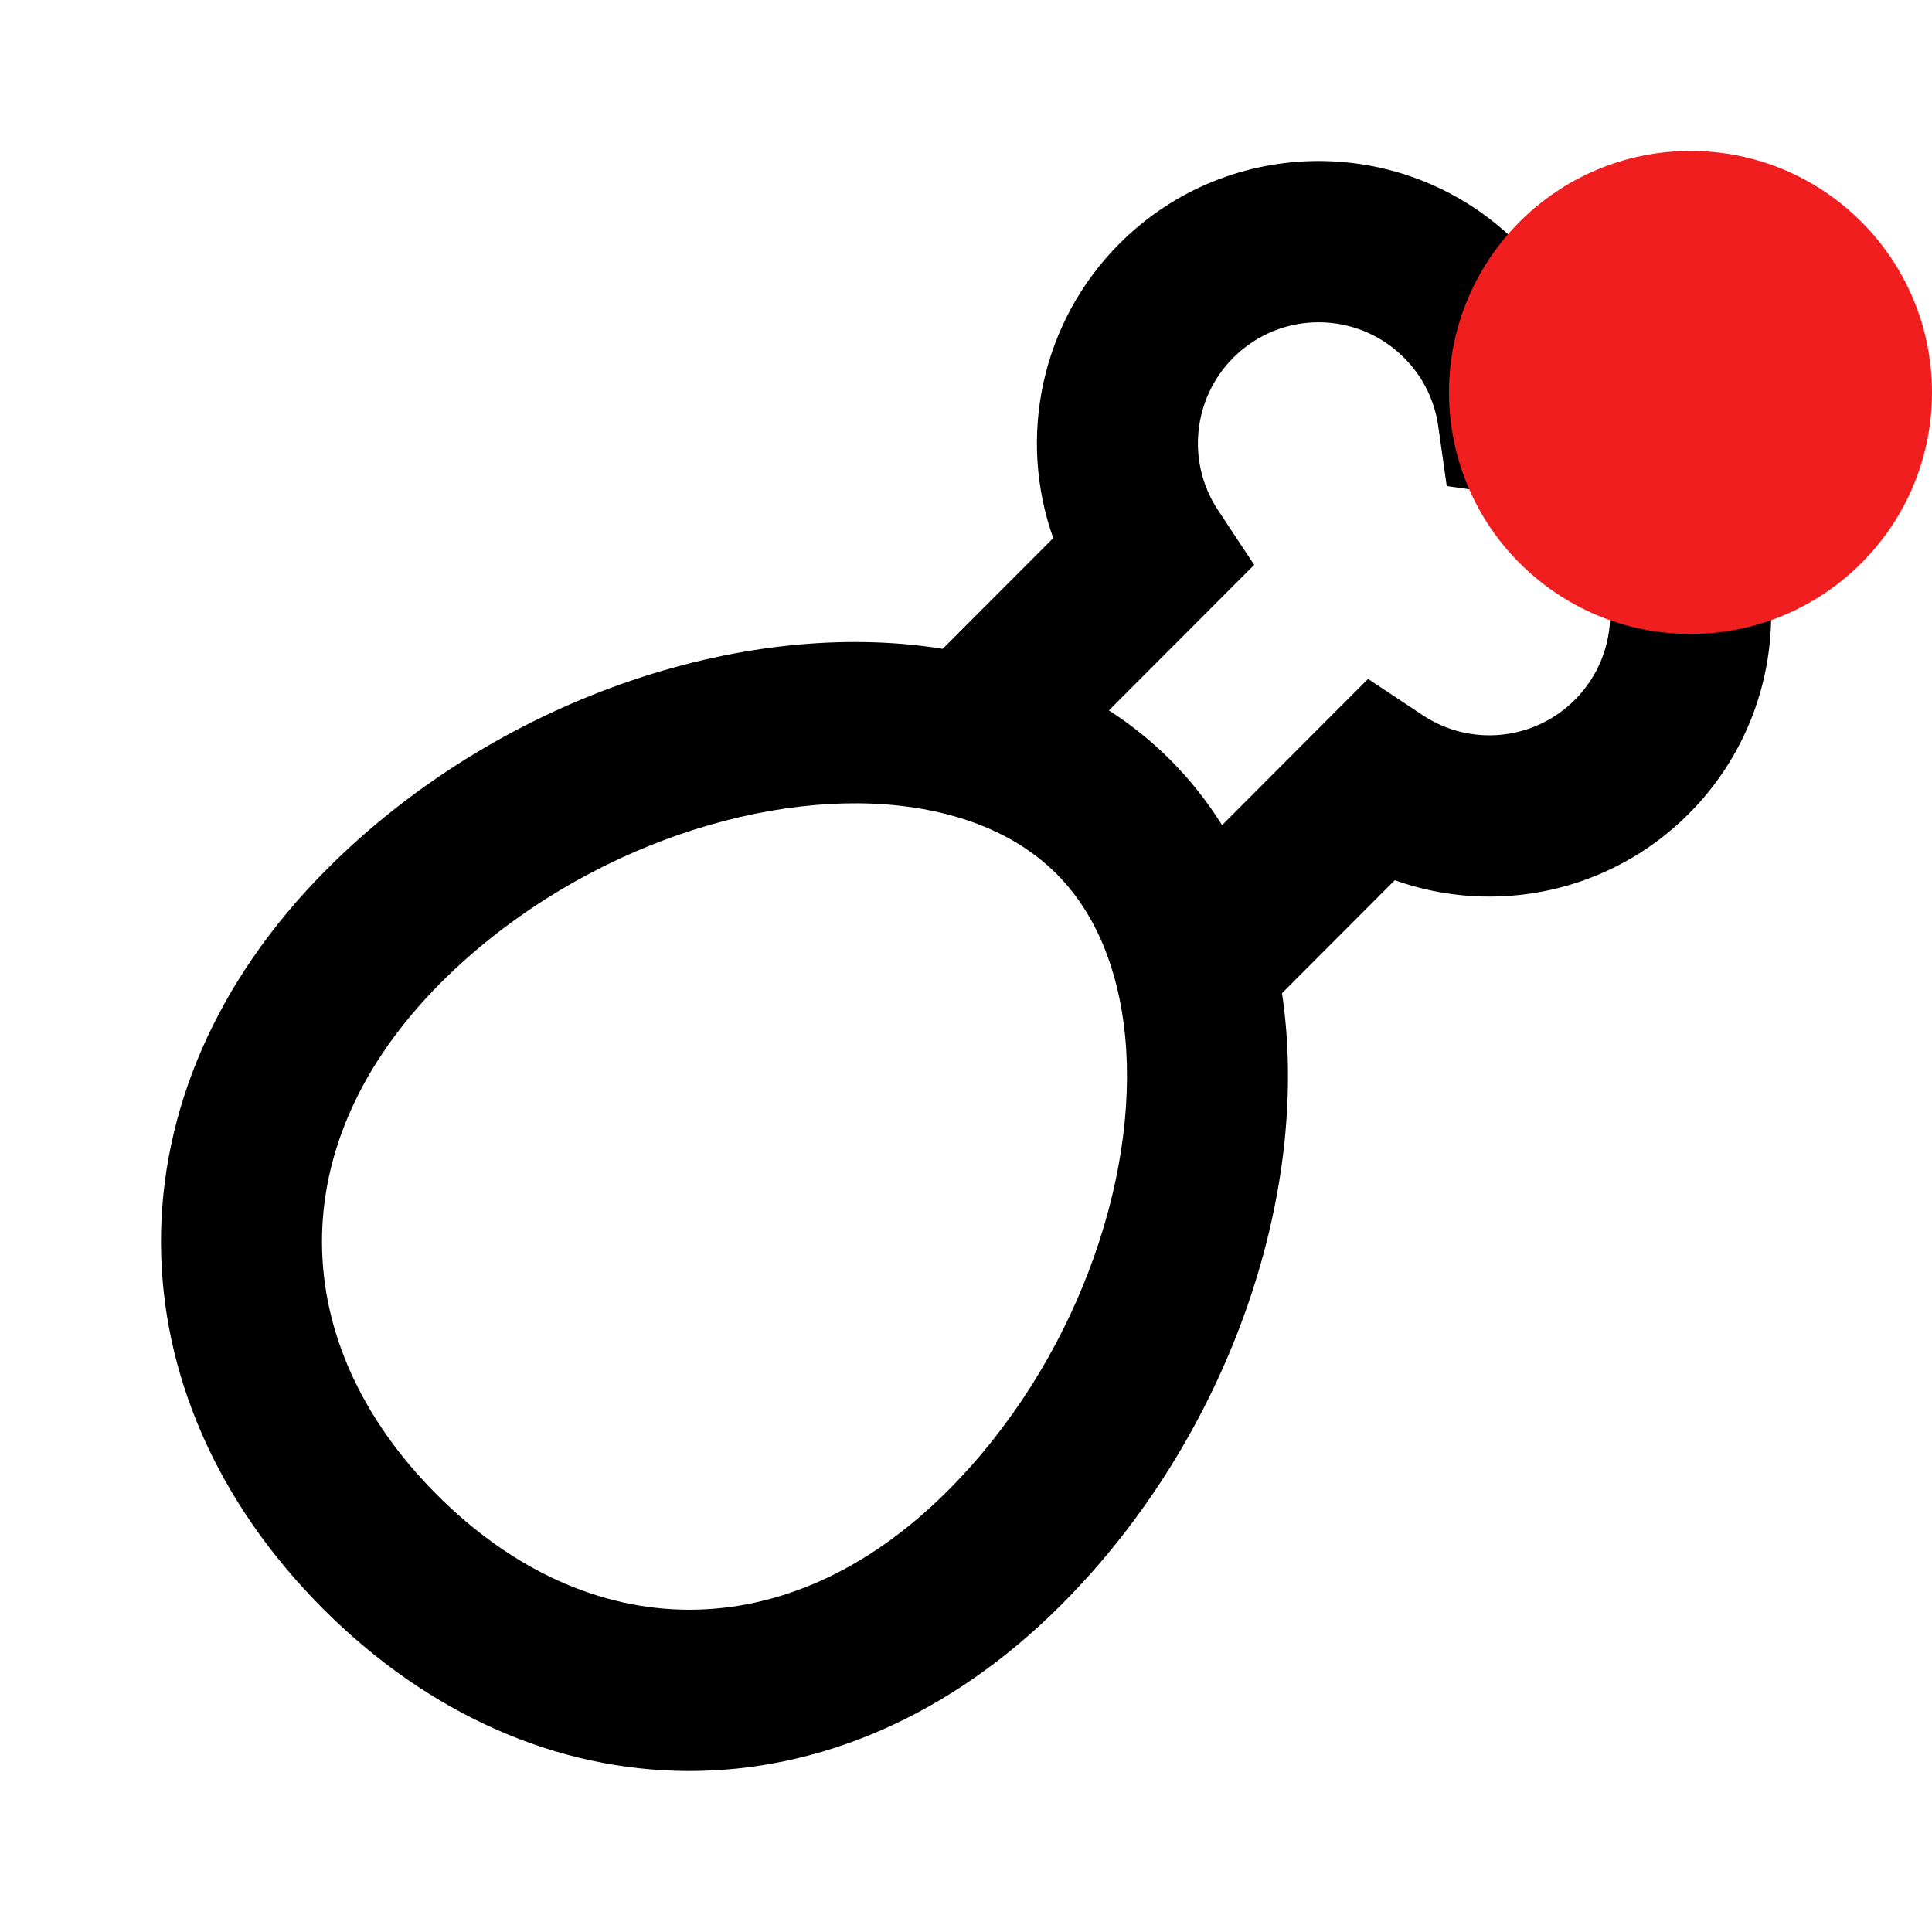 <?xml version="1.0" encoding="UTF-8"?> <svg xmlns="http://www.w3.org/2000/svg" width="64" height="64" viewBox="0 0 64 64" fill="none"> <g id="24 / food / chicken"> <path id="icon" fill-rule="evenodd" clip-rule="evenodd" d="M29.811 26.691C25.029 26.157 18.861 28.29 14.604 32.554C9.289 37.879 9.463 44.496 14.471 49.513C19.479 54.529 26.084 54.704 31.4 49.379C35.602 45.169 37.731 39.093 37.272 34.329C37.063 32.166 36.322 30.274 34.999 28.948C33.713 27.661 31.894 26.923 29.811 26.691V26.691ZM40.483 27.334L45.319 22.49L47.136 23.696C48.706 24.738 50.817 24.537 52.168 23.184C53.73 21.619 53.73 19.082 52.168 17.517C51.545 16.893 50.759 16.505 49.908 16.383L47.925 16.101L47.643 14.114C47.522 13.262 47.134 12.474 46.511 11.85C44.949 10.285 42.416 10.285 40.854 11.85C39.504 13.203 39.303 15.318 40.343 16.891L41.547 18.712L36.734 23.533C37.464 24.003 38.145 24.548 38.768 25.172C39.426 25.831 39.997 26.556 40.483 27.334V27.334ZM31.229 21.493L34.89 17.825C33.706 14.501 34.478 10.682 37.083 8.072C40.728 4.421 46.638 4.421 50.282 8.072C51.276 9.067 52.017 10.253 52.475 11.542C53.762 12.001 54.946 12.744 55.939 13.739C59.584 17.39 59.584 23.31 55.939 26.962C53.334 29.571 49.522 30.345 46.203 29.159L42.468 32.901C43.463 39.562 40.669 47.638 35.16 53.157C27.717 60.613 17.745 60.349 10.7 53.291C3.654 46.233 3.391 36.243 10.833 28.788C16.391 23.22 24.546 20.42 31.229 21.493V21.493Z" fill="black"></path> <circle id="Ellipse 12" cx="56" cy="13" r="8" fill="#F11E20"></circle> </g> </svg> 